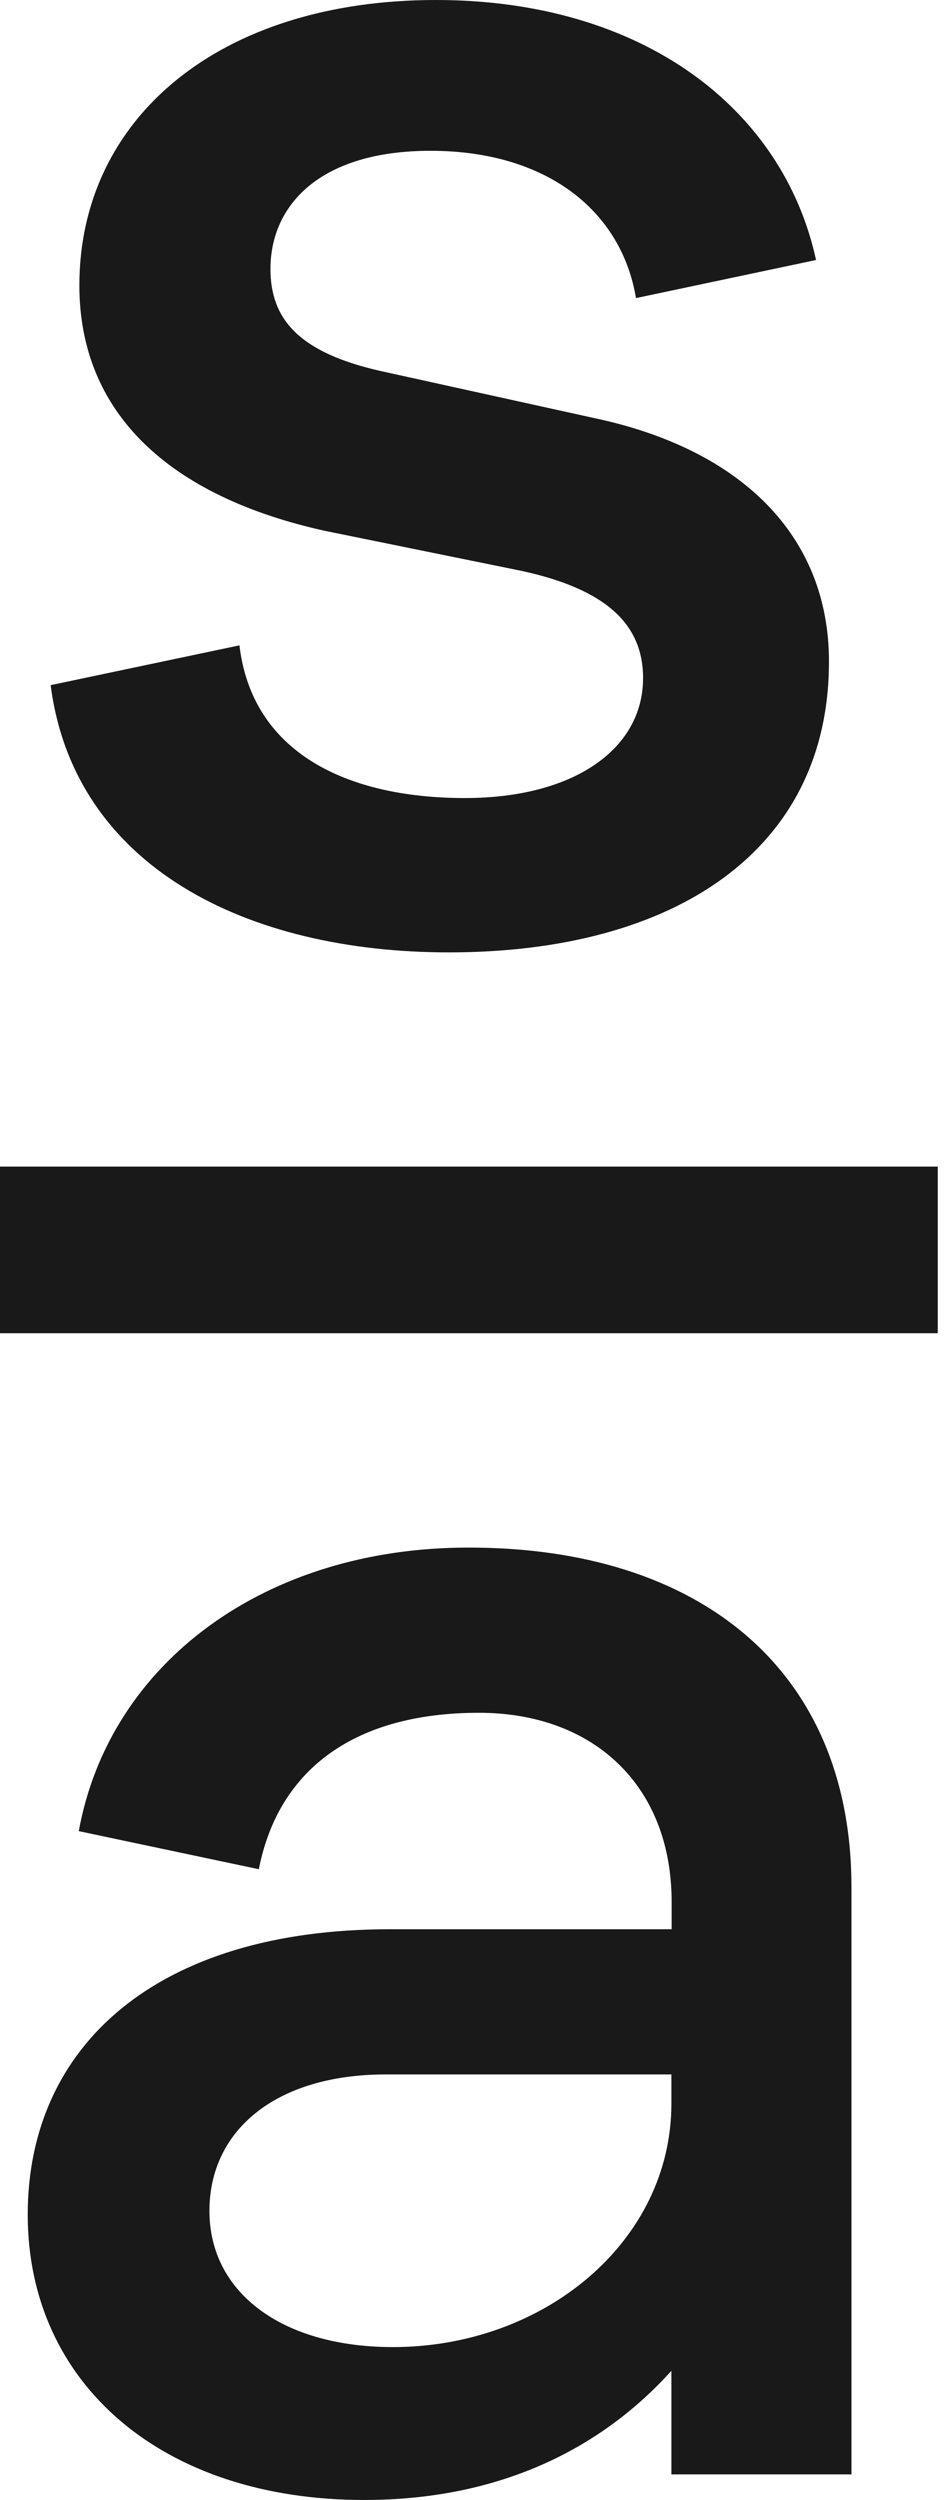 <svg width="19" height="50" viewBox="0 0 19 50" fill="none" xmlns="http://www.w3.org/2000/svg">
<path d="M18.775 23.332H0V26.665H18.775V23.332Z" fill="black" fill-opacity="0.9"/>
<path d="M4.794 12.907C5.048 15.053 6.942 15.961 9.308 15.961C11.494 15.961 12.875 14.978 12.875 13.561C12.875 12.47 12.112 11.778 10.434 11.416L6.5 10.616C3.375 9.924 1.589 8.253 1.589 5.708C1.589 2.362 4.393 0 8.728 0C12.879 0 15.683 2.183 16.338 5.2L12.733 5.962C12.441 4.216 10.947 3.016 8.619 3.016C6.4 3.016 5.415 4.108 5.415 5.379C5.415 6.395 5.999 7.049 7.601 7.416L11.899 8.362C14.811 8.978 16.597 10.691 16.597 13.232C16.597 17.015 13.501 19.048 8.987 19.048C4.944 19.048 1.485 17.34 1.014 13.703L4.794 12.907Z" fill="black" fill-opacity="0.9"/>
<path d="M17.047 37.743V49.488H13.442V47.417C12.095 48.909 10.092 50 7.289 50C3.246 50 0.555 47.672 0.555 44.293C0.555 40.914 3.141 38.585 7.802 38.585H13.447V38.039C13.447 35.71 11.882 34.256 9.587 34.256C7.147 34.256 5.582 35.348 5.182 37.385L1.577 36.623C2.194 33.239 5.328 30.952 9.37 30.952C13.989 30.944 17.047 33.381 17.047 37.743ZM13.442 42.072V41.489H7.727C5.507 41.489 4.193 42.618 4.193 44.218C4.193 45.855 5.649 46.942 7.868 46.942C10.893 46.942 13.442 44.834 13.442 42.072Z" fill="black" fill-opacity="0.9"/>
</svg>
